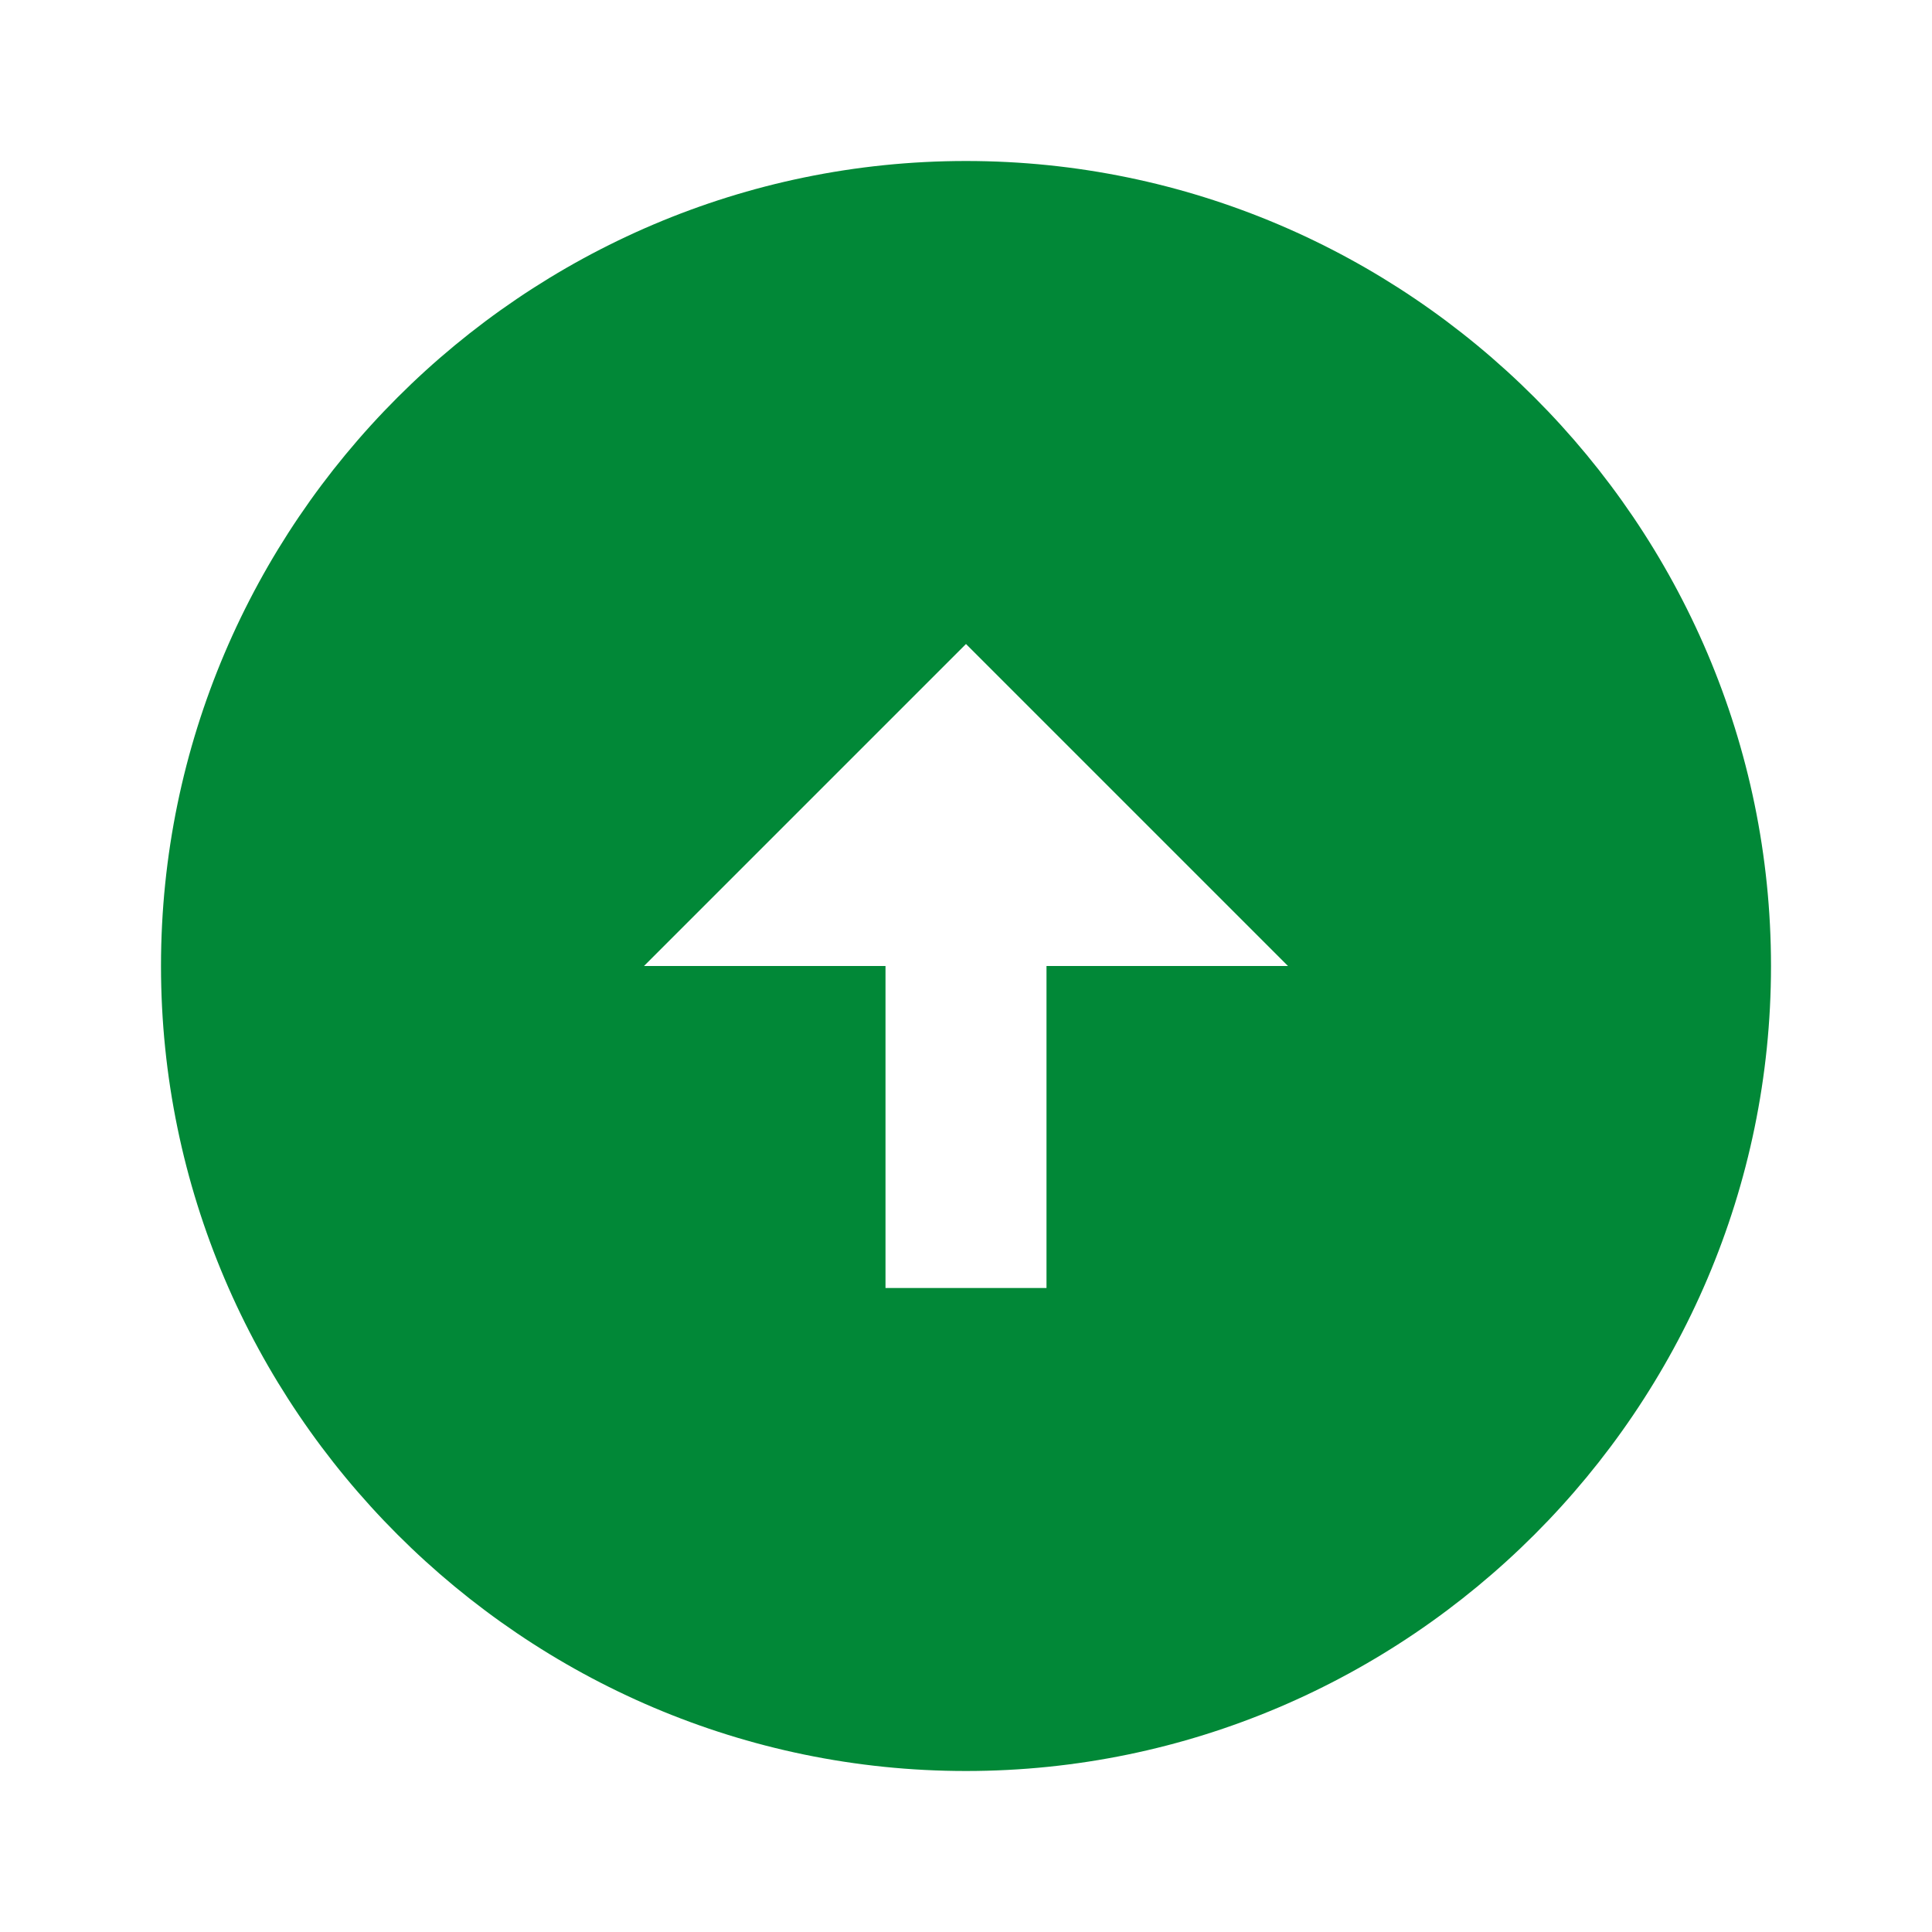 <?xml version="1.0" encoding="utf-8"?>
<!-- Generator: Adobe Illustrator 24.0.0, SVG Export Plug-In . SVG Version: 6.00 Build 0)  -->
<svg version="1.1" id="レイヤー_1" xmlns="http://www.w3.org/2000/svg" xmlns:xlink="http://www.w3.org/1999/xlink" x="0px"
	 y="0px" width="24px" height="24px" viewBox="0 0 24 24" style="enable-background:new 0 0 24 24;" xml:space="preserve">
<style type="text/css">
	.st0{fill:none;}
	.st1{fill:#018837;}
</style>
<path class="st0" d="M0,0h24v24H0V0z"/>
<path class="st1" d="M12,22C6.5,22,2,17.5,2,12S6.5,2,12,2s10,4.5,10,10S17.5,22,12,22z M11,12v4h2v-4h3l-4-4l-4,4H11z"/>
</svg>
